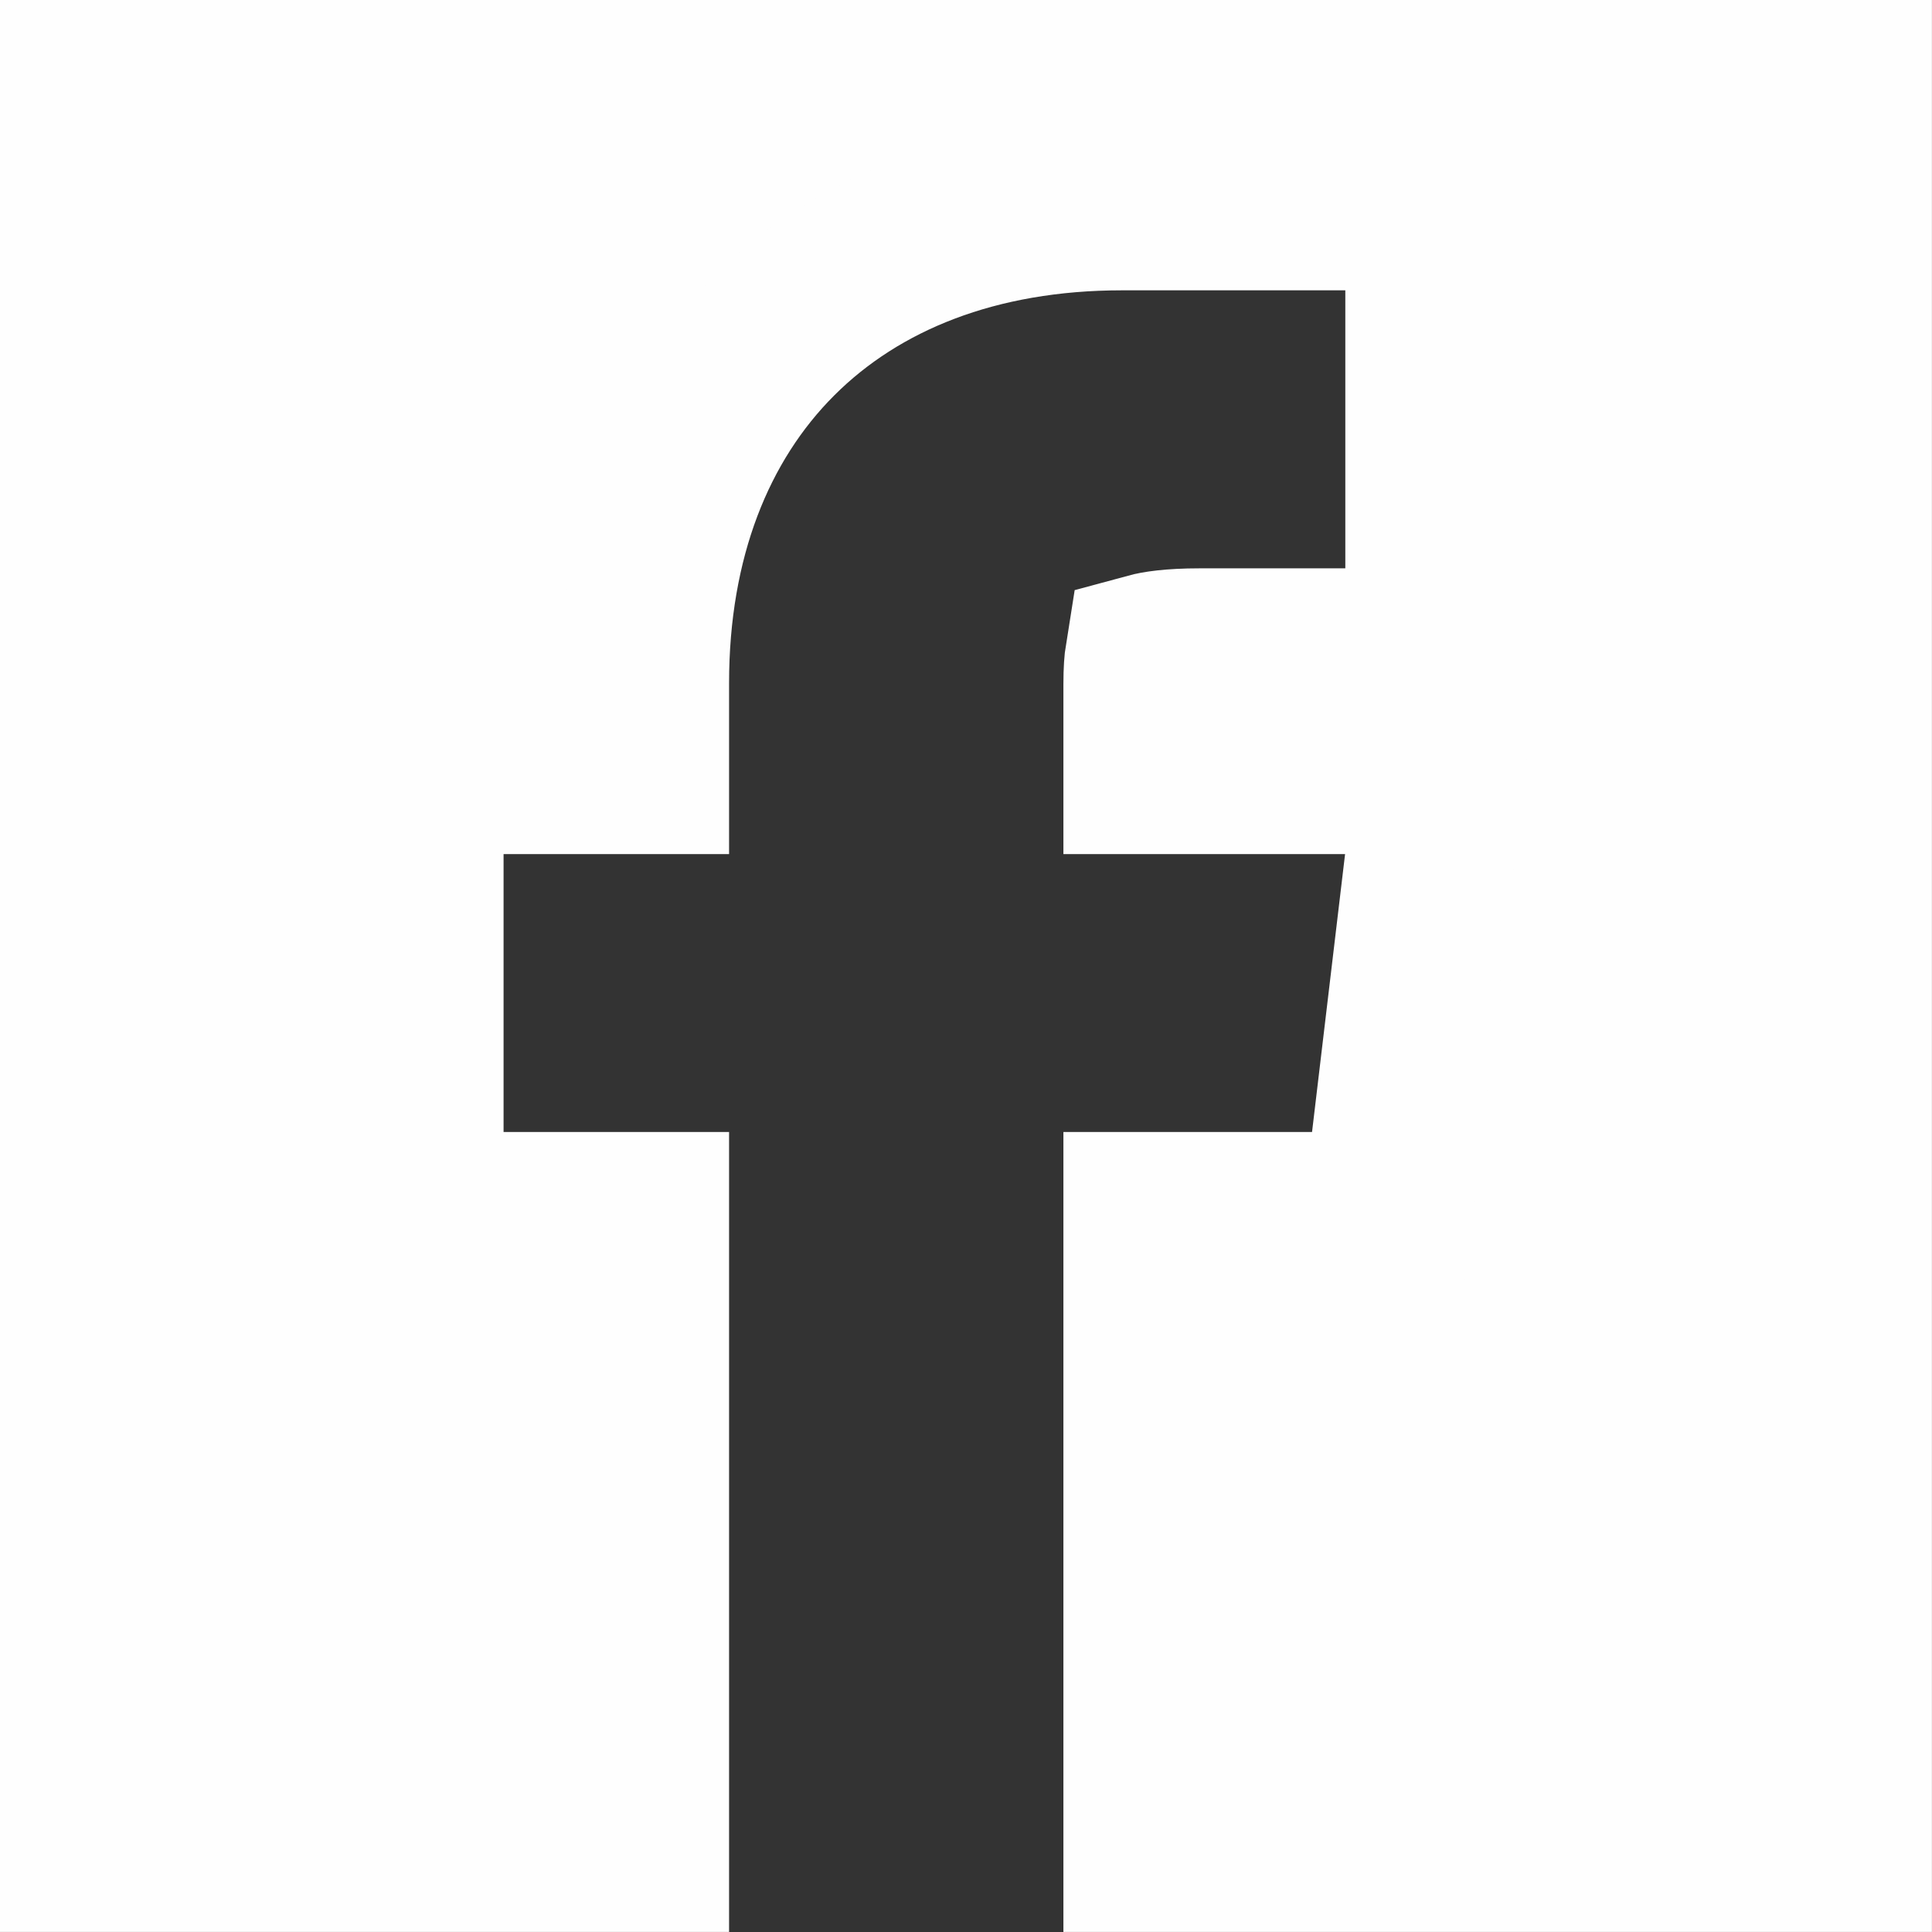 <?xml version="1.0" encoding="UTF-8"?>
<!DOCTYPE svg PUBLIC "-//W3C//DTD SVG 1.1//EN" "http://www.w3.org/Graphics/SVG/1.1/DTD/svg11.dtd">
<!-- Creator: CorelDRAW X6 -->
<svg xmlns="http://www.w3.org/2000/svg" xml:space="preserve" width="88px" height="88px" version="1.1" style="shape-rendering:geometricPrecision; text-rendering:geometricPrecision; image-rendering:optimizeQuality; fill-rule:evenodd; clip-rule:evenodd"
viewBox="0 0 23013 23013"
 xmlns:xlink="http://www.w3.org/1999/xlink">
 <rect x="0" y="0" width="23013" height="23013" fill="#333333" stroke="none"/>
 <defs>
  <style type="text/css">
   <![CDATA[
    .str0 {stroke:#FEFEFE;stroke-width:2014.59}
    .fil1 {fill:none;fill-rule:nonzero}
    .fil0 {fill:#FEFEFE;fill-rule:nonzero}
   ]]>
  </style>
 </defs>
 <g id="Vrstva_x0020_1">
  <path class="fil0" d="M22005 22005l-8331 0 0 -7514 2849 0 633 -5325 -3482 0 0 -1015c0,-165 9,-264 18,-320 81,-22 258,-54 598,-54l2742 0 0 -5326 -3670 0c-3454,0 -5685,2231 -5685,5685l0 1030 -2686 0 0 5325 2686 0 0 7514 -6670 0 0 -20998 20998 0 0 20998z"/>
  <path class="fil1 str0" d="M22005 22005l-8331 0 0 -7514 2849 0 633 -5325 -3482 0 0 -1015c0,-165 9,-264 18,-320 81,-22 258,-54 598,-54l2742 0 0 -5326 -3670 0c-3454,0 -5685,2231 -5685,5685l0 1030 -2686 0 0 5325 2686 0 0 7514 -6670 0 0 -20998 20998 0 0 20998z"/>
 </g>
</svg>
